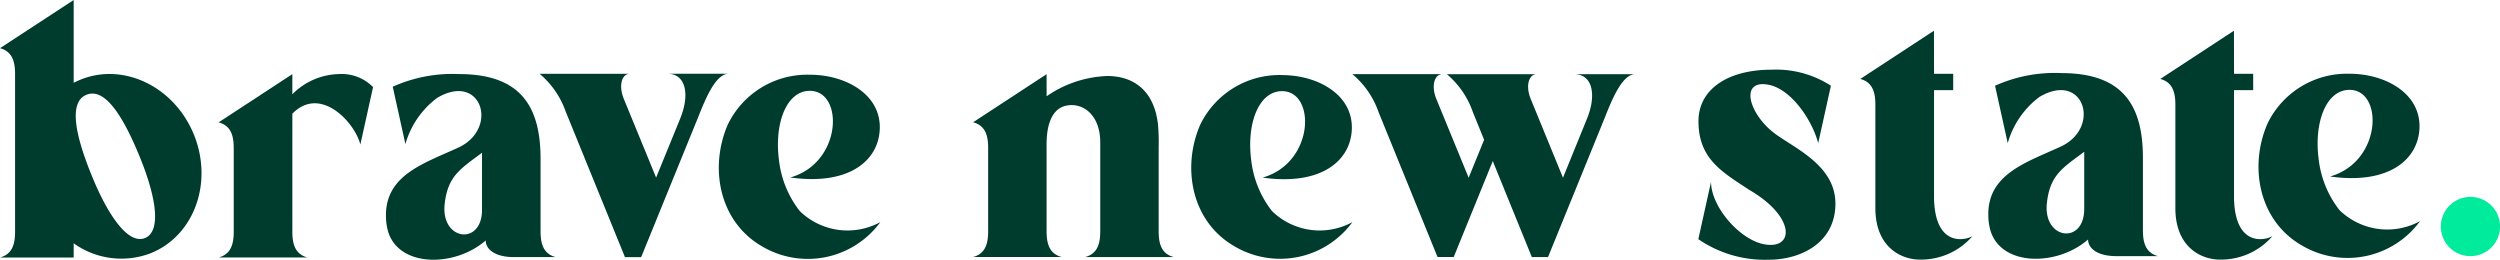 <svg xmlns="http://www.w3.org/2000/svg" xmlns:xlink="http://www.w3.org/1999/xlink" width="221.14" height="22.975" viewBox="0 0 221.14 22.975">
  <defs>
    <clipPath id="clip-path">
      <rect id="Rectangle_380" data-name="Rectangle 380" width="221.14" height="22.975" fill="none"/>
    </clipPath>
  </defs>
  <g id="Group_343" data-name="Group 343" transform="translate(0 0)">
    <g id="Group_340" data-name="Group 340" transform="translate(0 0)" clip-path="url(#clip-path)">
      <path id="Path_168" data-name="Path 168" d="M6.517,7.323c.192-.1.388-.192.592-.272,3.812-1.561,8.307.607,10.037,4.842s.043,8.927-3.77,10.486a7.239,7.239,0,0,1-6.859-.859v1.257H0c1.141-.309,1.333-1.269,1.333-2.311V6.57c0-1.037-.192-2-1.333-2.309L6.517,0ZM7.65,8.38c-1.553.634-1.065,3.417.484,7.2s3.306,6.053,4.7,5.472,1.068-3.415-.481-7.2c-1.375-3.366-2.793-5.583-4.185-5.575a1.384,1.384,0,0,0-.514.1" transform="translate(0 0.001)" fill="#003c2d"/>
      <path id="Path_169" data-name="Path 169" d="M26.372,5.46l-1.123,5.076c-.487-1.941-3.528-5.268-6.016-2.725v10.41c0,1.042.195,2,1.333,2.309H12.714c1.142-.307,1.334-1.267,1.334-2.309V10.886c0-1.042-.192-2-1.334-2.309l6.518-4.266V6.094a5.963,5.963,0,0,1,4.145-1.787A3.868,3.868,0,0,1,26.372,5.46" transform="translate(6.627 2.246)" fill="#003c2d"/>
      <path id="Path_170" data-name="Path 170" d="M28.924,4.308c5.638,0,7.194,3.1,7.194,7.516v6.363c0,1.041.192,2,1.334,2.309H33.766c-1.69,0-2.5-.7-2.5-1.471-2.725,2.37-7.589,2.39-8.612-.715a5,5,0,0,1-.211-1.41c-.073-3.648,3.331-4.681,6.388-6.083,3.642-1.672,2.07-6.725-1.853-4.408A7.7,7.7,0,0,0,24.163,10.5L23.042,5.426a12.851,12.851,0,0,1,5.883-1.118m-1.287,11.47c-.377,3.266,3.3,3.742,3.3.546V11.266c-1.972,1.465-3.02,2.084-3.3,4.512" transform="translate(11.698 2.246)" fill="#003c2d"/>
      <path id="Path_171" data-name="Path 171" d="M39.347,4.29c-.672,0-1.045,1.025-.484,2.309l2.82,6.874L43.8,8.286c.91-2.206.484-4-1.1-4h5.4c-1.139,0-2.026,2.16-2.674,3.785L40.361,20.506H38.927L33.689,7.641A7.711,7.711,0,0,0,31.377,4.29Z" transform="translate(16.354 2.237)" fill="#003c2d"/>
      <path id="Path_172" data-name="Path 172" d="M49.858,4.345c3.147,0,6.328,1.737,6.175,4.853-.134,2.775-2.755,4.965-7.907,4.235,4.676-1.322,4.752-7.884,1.564-7.658-1.964.141-3,2.962-2.563,6.19A8.938,8.938,0,0,0,48.954,16.4a6.052,6.052,0,0,0,7.133.98,7.946,7.946,0,0,1-10.475,2.14c-3.809-2.2-4.658-6.981-3.024-10.755a7.8,7.8,0,0,1,7.27-4.419" transform="translate(21.786 2.265)" fill="#003c2d"/>
      <path id="Path_173" data-name="Path 173" d="M63.086,6.268a10.07,10.07,0,0,1,5.309-1.79c2.2-.023,4.136,1.107,4.532,4.179a17.1,17.1,0,0,1,.071,2.1l0,7.433c0,1.039.192,2,1.33,2.3H66.5c1.135-.307,1.331-1.266,1.331-2.3V14.951h0l0-4.608c0-2.37-1.48-3.538-2.976-3.251-1.617.313-1.771,2.411-1.771,3.415v7.678c0,1.039.192,2,1.33,2.3H56.584c1.139-.307,1.331-1.266,1.331-2.3V10.869c0-1.039-.192-2-1.331-2.3l6.5-4.255Z" transform="translate(29.493 2.247)" fill="#003c2d"/>
      <path id="Path_174" data-name="Path 174" d="M77.312,4.367c3.135,0,6.313,1.733,6.159,4.842-.137,2.767-2.747,4.952-7.892,4.224,4.669-1.319,4.746-7.866,1.561-7.641-1.959.143-2.994,2.956-2.557,6.176a8.906,8.906,0,0,0,1.828,4.424,6.034,6.034,0,0,0,7.115.977A7.927,7.927,0,0,1,73.077,19.5c-3.8-2.192-4.65-6.966-3.021-10.729a7.787,7.787,0,0,1,7.256-4.408" transform="translate(36.104 2.277)" fill="#003c2d"/>
      <path id="Path_175" data-name="Path 175" d="M86.108,6.615l2.814,6.858,1.368-3.354-1-2.464a7.639,7.639,0,0,0-2.3-3.342h7.945c-.671,0-1.039,1.022-.479,2.3l2.81,6.858L99.371,8.3c.908-2.2.482-3.986-1.1-3.986h5.39c-1.135,0-2.025,2.154-2.668,3.776l-5.049,12.4H94.511L91.056,12,87.6,20.487h-1.43L80.948,7.654A7.673,7.673,0,0,0,78.64,4.312h7.951c-.671,0-1.044,1.022-.484,2.3" transform="translate(40.989 2.248)" fill="#003c2d"/>
      <path id="Path_176" data-name="Path 176" d="M110.482,5.471l-1.123,5.076c-.56-2.1-2.405-4.764-4.364-5.157-2.668-.534-1.775,2.664.637,4.392,1.836,1.314,5.25,2.825,5.25,6.115,0,3.473-3.064,4.964-5.9,4.964a10.389,10.389,0,0,1-6.226-1.818l1.123-5.072c0,2.121,2.344,4.9,4.454,5.469,2.931.73,3.147-2.318-1.088-4.766-2.334-1.552-4.477-2.7-4.477-6.061,0-2.823,2.581-4.561,6.467-4.561a8.928,8.928,0,0,1,5.25,1.418" transform="translate(51.472 2.113)" fill="#003c2d"/>
      <path id="Path_177" data-name="Path 177" d="M114.693,5.6h1.695V7.042h-1.695v9.568c.088,4.293,2.712,3.747,3.4,3.347a6.028,6.028,0,0,1-4.631,2.075c-1.775,0-3.958-1.184-3.958-4.55V8.36c0-1.041-.192-2-1.333-2.309l6.517-4.266Z" transform="translate(56.384 0.931)" fill="#003c2d"/>
      <path id="Path_178" data-name="Path 178" d="M122.092,4.25c5.642,0,7.2,3.1,7.2,7.518v6.363c0,1.042.192,2,1.333,2.309h-3.684c-1.692,0-2.5-.7-2.5-1.471-2.725,2.37-7.594,2.39-8.612-.715a4.947,4.947,0,0,1-.211-1.41c-.073-3.648,3.331-4.681,6.386-6.083,3.639-1.672,2.067-6.725-1.856-4.408a7.689,7.689,0,0,0-2.813,4.094L116.212,5.37a12.818,12.818,0,0,1,5.88-1.12M120.8,15.722c-.373,3.266,3.3,3.742,3.3.546V11.21c-1.975,1.465-3.021,2.083-3.3,4.512" transform="translate(60.262 2.216)" fill="#003c2d"/>
      <path id="Path_179" data-name="Path 179" d="M132.137,5.6h1.695V7.042h-1.695v9.568c.088,4.293,2.712,3.747,3.4,3.347a6.028,6.028,0,0,1-4.631,2.075c-1.775,0-3.958-1.184-3.958-4.55V8.36c0-1.041-.192-2-1.333-2.309l6.517-4.266Z" transform="translate(65.476 0.931)" fill="#003c2d"/>
      <path id="Path_180" data-name="Path 180" d="M139.388,4.288c3.147,0,6.33,1.737,6.176,4.854-.135,2.773-2.756,4.964-7.909,4.234,4.676-1.322,4.754-7.884,1.564-7.658-1.964.141-3,2.962-2.563,6.19a8.943,8.943,0,0,0,1.829,4.436,6.054,6.054,0,0,0,7.133.98,7.947,7.947,0,0,1-10.475,2.14c-3.809-2.2-4.658-6.982-3.026-10.757a7.8,7.8,0,0,1,7.271-4.419" transform="translate(68.451 2.236)" fill="#003c2d"/>
      <path id="Path_181" data-name="Path 181" d="M144.546,11.449a2.62,2.62,0,1,1-2.617,2.623,2.621,2.621,0,0,1,2.617-2.623" transform="translate(73.976 5.968)" fill="#00eb9b"/>
    </g>
  </g>
</svg>

